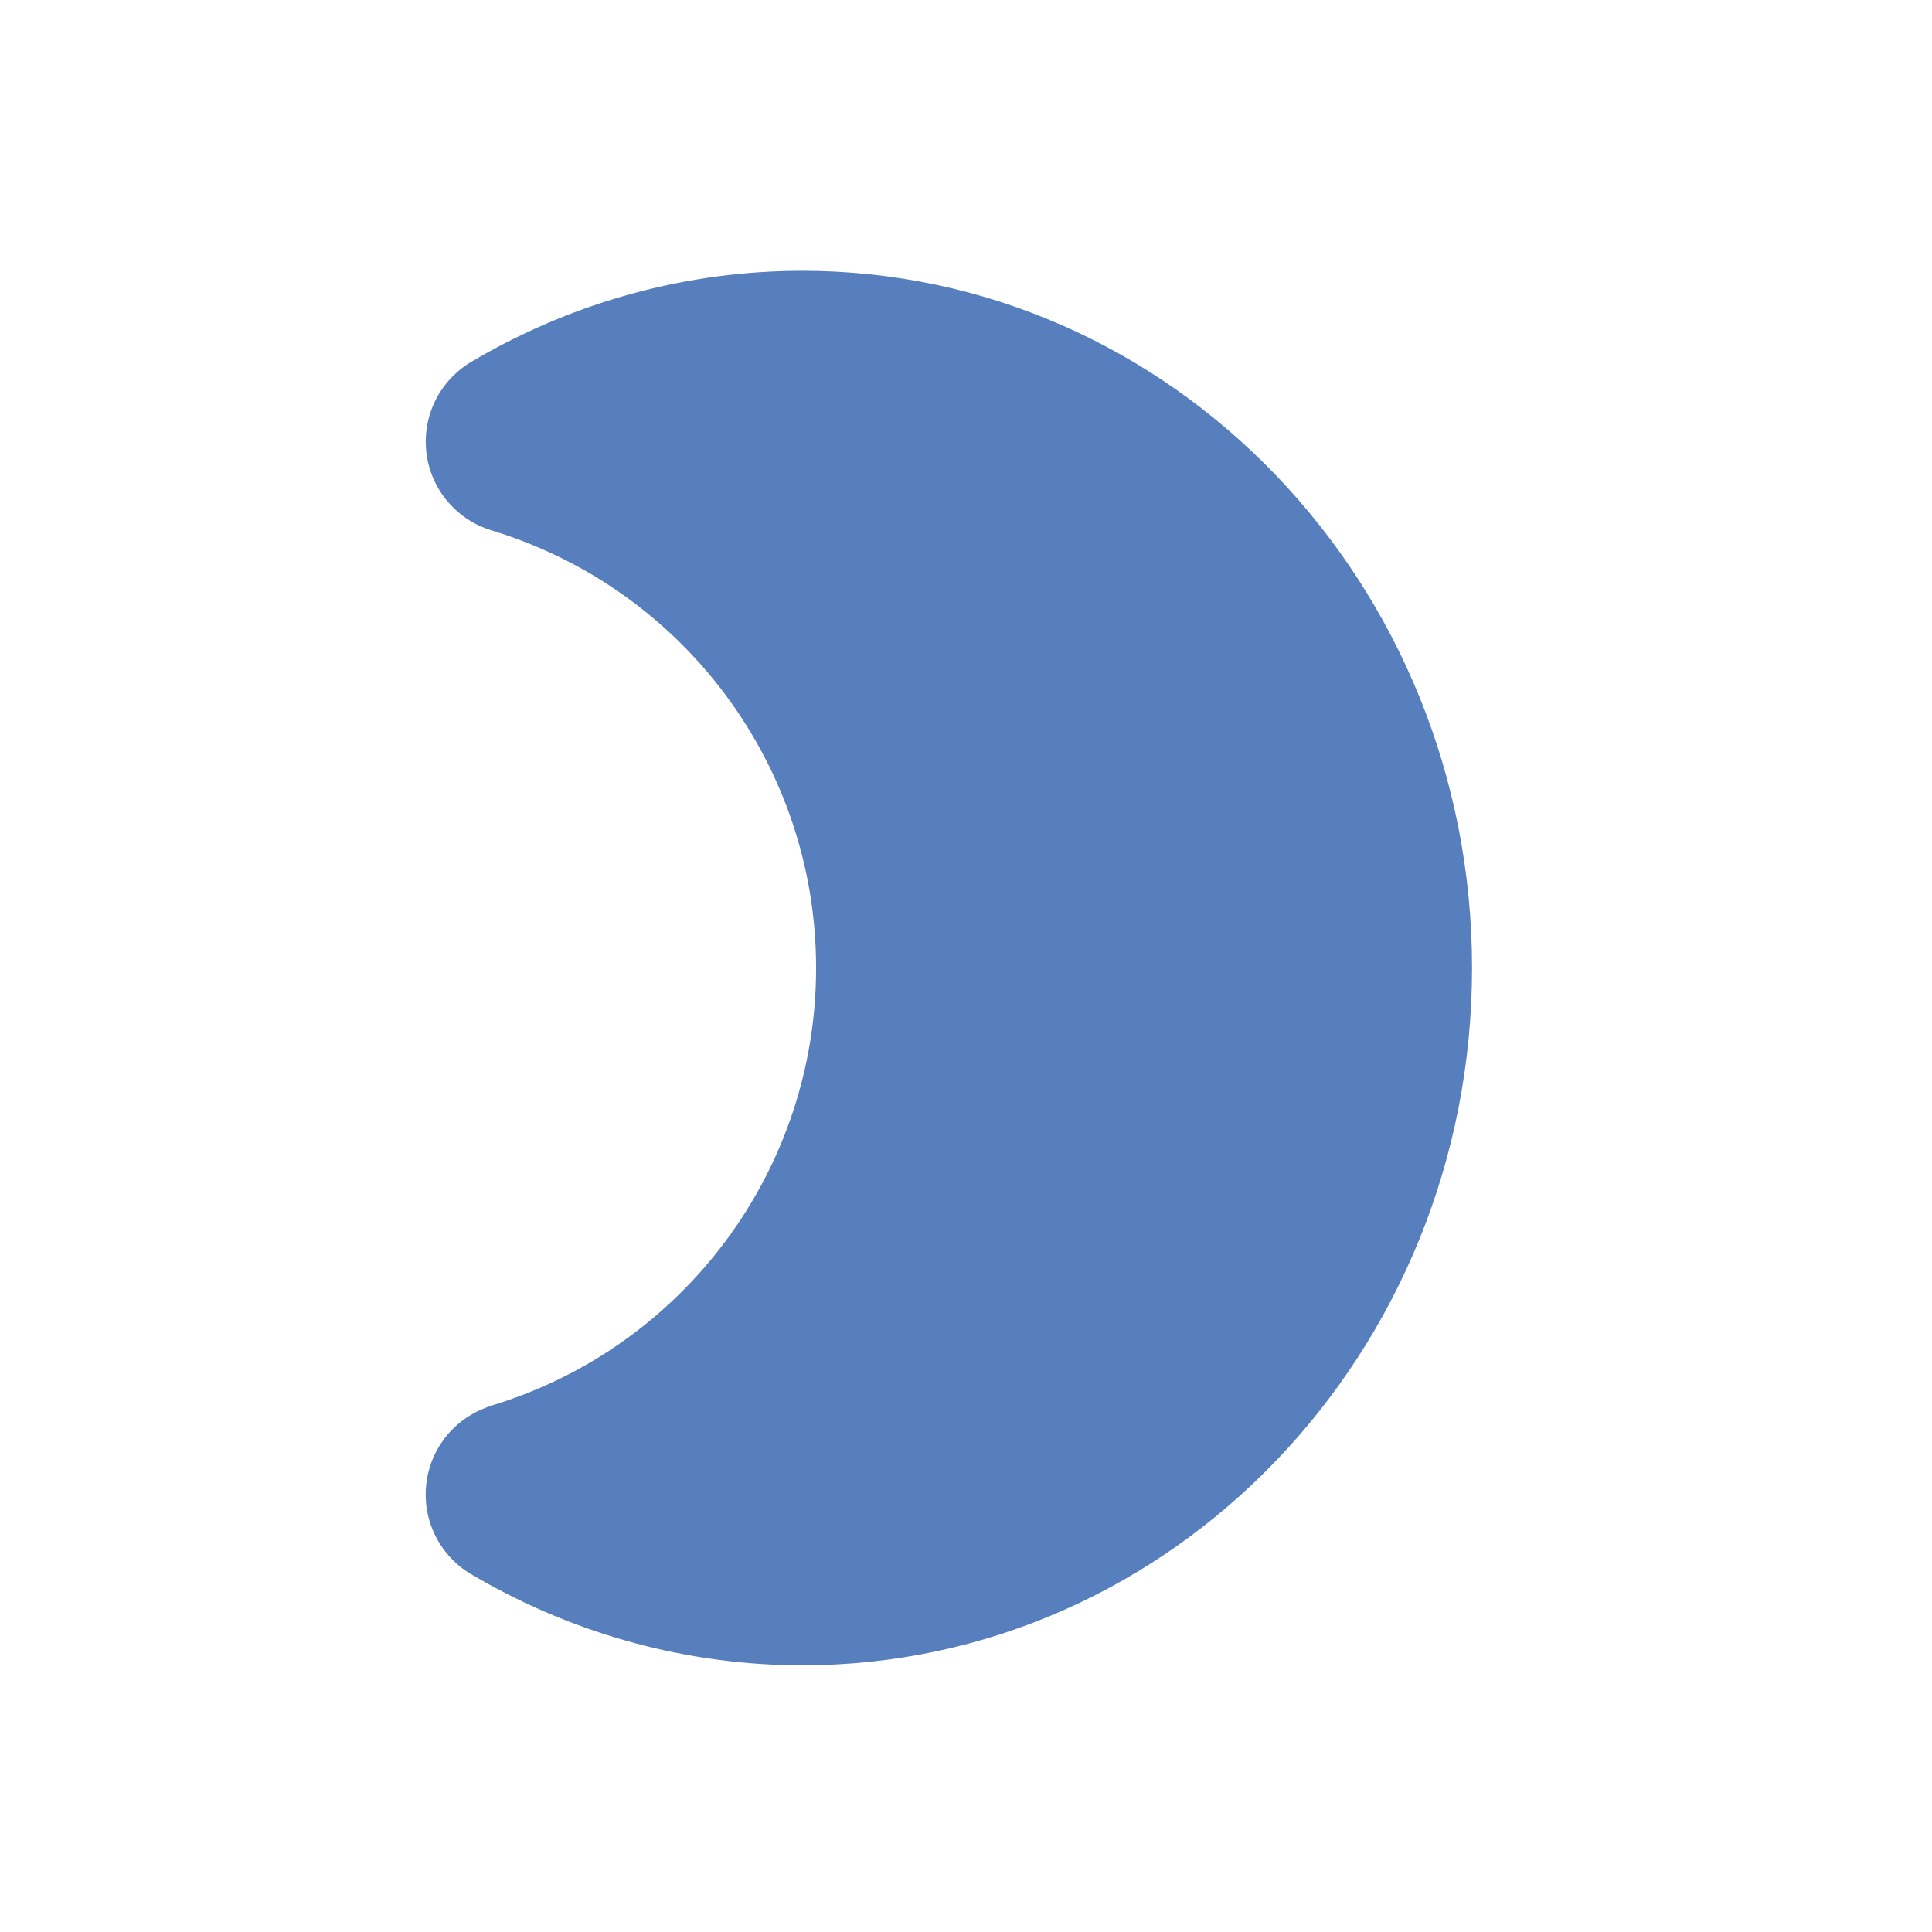 <?xml version="1.0" encoding="UTF-8" standalone="no"?>
<!DOCTYPE svg PUBLIC "-//W3C//DTD SVG 1.1//EN" "http://www.w3.org/Graphics/SVG/1.1/DTD/svg11.dtd">
<svg width="100%" height="100%" viewBox="0 0 150 150" version="1.1" xmlns="http://www.w3.org/2000/svg" xmlns:xlink="http://www.w3.org/1999/xlink" xml:space="preserve" xmlns:serif="http://www.serif.com/" style="fill-rule:evenodd;clip-rule:evenodd;stroke-linejoin:round;stroke-miterlimit:2;">
    <g transform="matrix(1,0,0,1,-1848,-3876)">
        <g transform="matrix(0.761,0,0,0.63,2056.99,3883.25)">
            <rect id="yin" x="-274.511" y="-11.505" width="197.031" height="238.032" style="fill:none;"/>
            <g id="yin1" serif:id="yin">
                <g transform="matrix(-1.314,0,0,1.587,5071.31,-3668.99)">
                    <path d="M4031.4,2332.5C4032.07,2332.83 4032.69,2333.28 4033.25,2333.83C4036.08,2336.62 4036.1,2341.19 4033.31,2344.01C4032.44,2344.89 4031.41,2345.49 4030.31,2345.83L4030.31,2345.83C4015.33,2350.37 4005.08,2364.17 4005.08,2379.82C4005.08,2395.47 4015.33,2409.28 4030.31,2413.81L4030.3,2413.82C4031.38,2414.15 4032.4,2414.74 4033.26,2415.59C4036.08,2418.38 4036.11,2422.95 4033.31,2425.77C4032.74,2426.35 4032.09,2426.81 4031.4,2427.15L4031.41,2427.16C4023.68,2431.62 4014.99,2433.97 4006.15,2433.97C3977.45,2433.97 3954.15,2409.71 3954.15,2379.82C3954.15,2349.94 3977.45,2325.68 4006.15,2325.68C4014.99,2325.68 4023.68,2328.02 4031.41,2332.49L4031.4,2332.5Z" style="fill:rgb(88,127,189);"/>
                </g>
            </g>
        </g>
    </g>
</svg>
